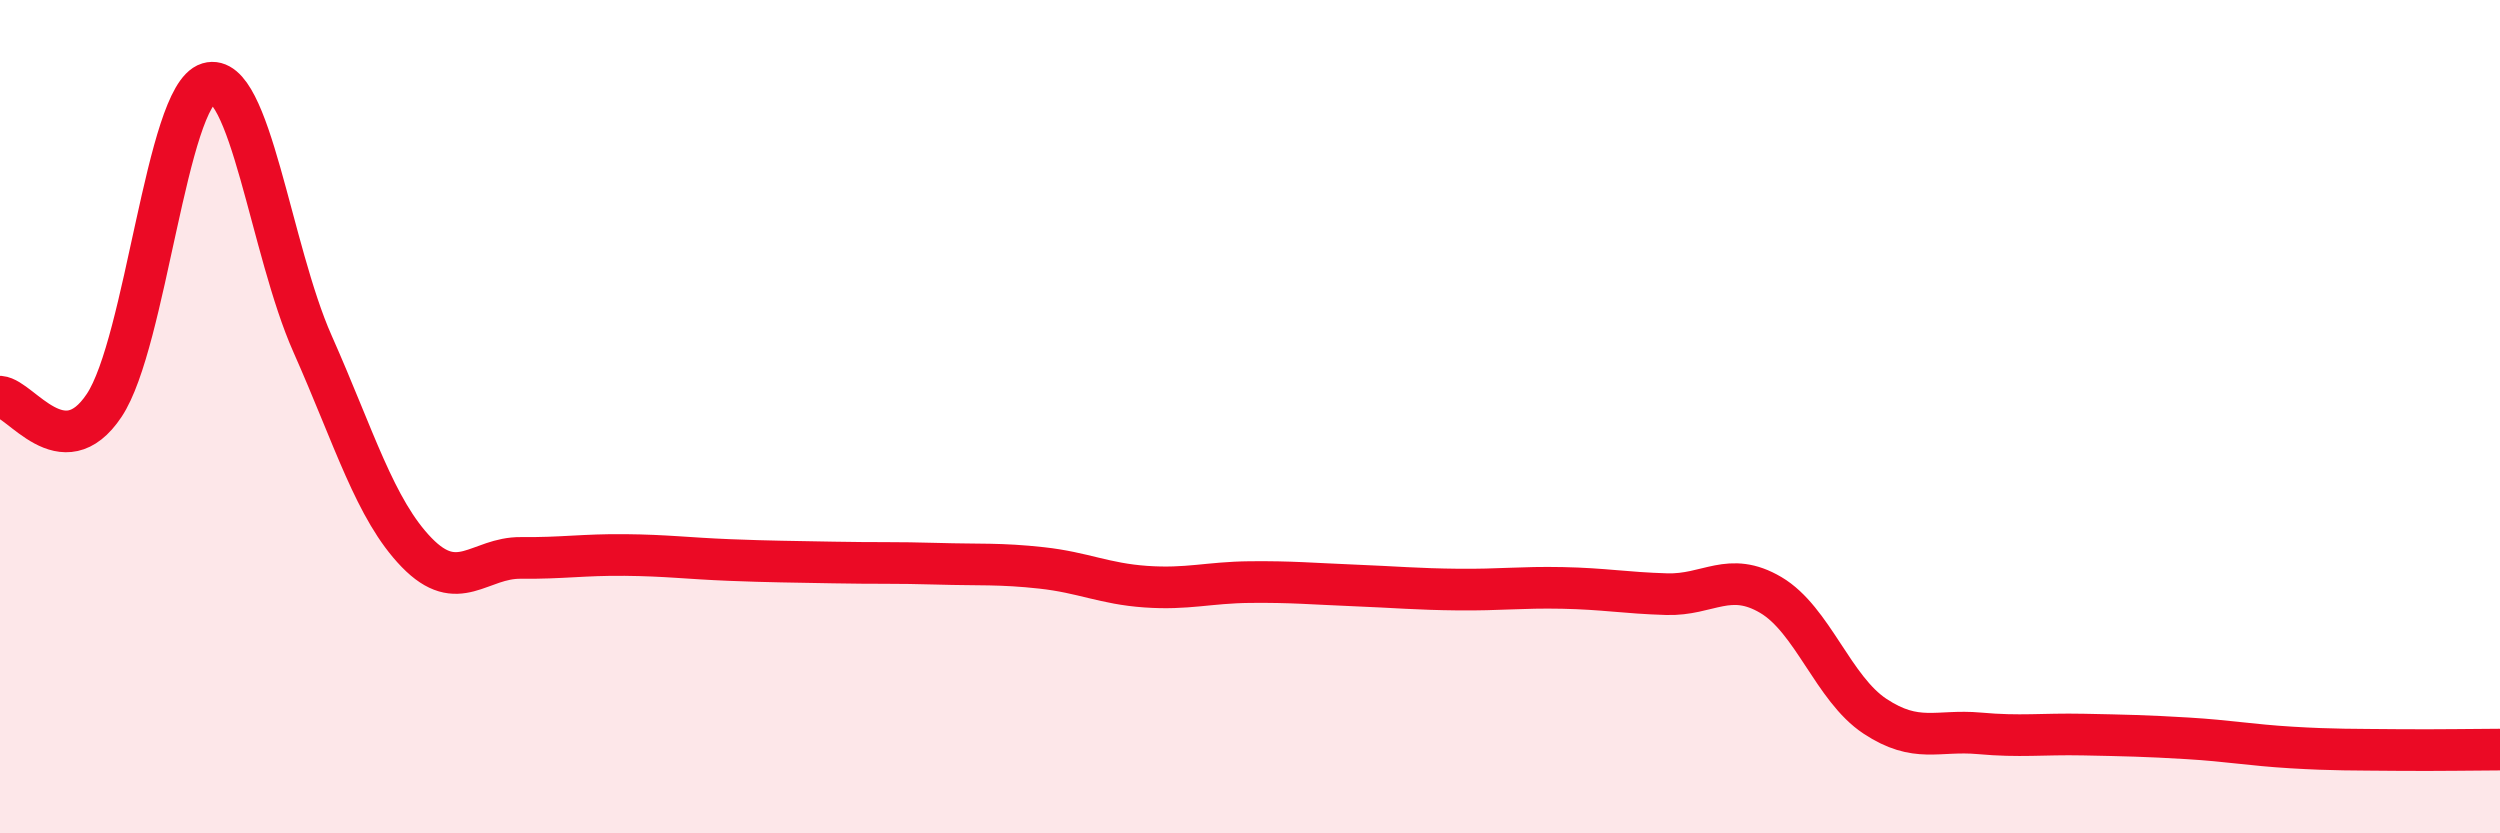 
    <svg width="60" height="20" viewBox="0 0 60 20" xmlns="http://www.w3.org/2000/svg">
      <path
        d="M 0,9.52 C 0.5,9.56 1.5,11.23 2.5,9.73 C 3.5,8.23 4,2.3 5,2 C 6,1.7 6.5,6 7.5,8.25 C 8.5,10.5 9,12.23 10,13.26 C 11,14.29 11.5,13.38 12.5,13.39 C 13.5,13.4 14,13.31 15,13.32 C 16,13.33 16.5,13.4 17.5,13.44 C 18.5,13.48 19,13.48 20,13.5 C 21,13.52 21.5,13.5 22.5,13.53 C 23.5,13.56 24,13.52 25,13.63 C 26,13.74 26.5,14.01 27.5,14.08 C 28.5,14.15 29,13.98 30,13.97 C 31,13.96 31.5,14.01 32.5,14.05 C 33.5,14.09 34,14.14 35,14.15 C 36,14.16 36.5,14.09 37.5,14.11 C 38.5,14.13 39,14.23 40,14.26 C 41,14.29 41.5,13.69 42.5,14.28 C 43.5,14.87 44,16.53 45,17.19 C 46,17.85 46.5,17.51 47.5,17.6 C 48.5,17.69 49,17.61 50,17.63 C 51,17.65 51.5,17.66 52.5,17.72 C 53.5,17.78 54,17.88 55,17.94 C 56,18 56.5,17.99 57.5,18 C 58.5,18.01 59.5,17.99 60,17.99L60 20L0 20Z"
        fill="#EB0A25"
        opacity="0.1"
        stroke-linecap="round"
        stroke-linejoin="round"
      />
      <path
        d="M 0,9.52 C 0.5,9.56 1.5,11.23 2.5,9.73 C 3.5,8.23 4,2.3 5,2 C 6,1.7 6.5,6 7.5,8.25 C 8.5,10.5 9,12.23 10,13.26 C 11,14.29 11.5,13.38 12.5,13.39 C 13.5,13.4 14,13.31 15,13.32 C 16,13.33 16.5,13.4 17.5,13.44 C 18.5,13.48 19,13.48 20,13.5 C 21,13.52 21.5,13.5 22.5,13.53 C 23.5,13.56 24,13.52 25,13.63 C 26,13.74 26.5,14.01 27.5,14.08 C 28.5,14.15 29,13.98 30,13.97 C 31,13.96 31.5,14.01 32.5,14.05 C 33.5,14.09 34,14.14 35,14.15 C 36,14.16 36.5,14.09 37.5,14.11 C 38.5,14.13 39,14.23 40,14.26 C 41,14.29 41.5,13.69 42.5,14.28 C 43.5,14.87 44,16.53 45,17.19 C 46,17.85 46.5,17.51 47.5,17.6 C 48.5,17.69 49,17.61 50,17.63 C 51,17.65 51.5,17.66 52.5,17.72 C 53.5,17.78 54,17.88 55,17.94 C 56,18 56.5,17.99 57.5,18 C 58.5,18.01 59.5,17.99 60,17.99"
        stroke="#EB0A25"
        stroke-width="1"
        fill="none"
        stroke-linecap="round"
        stroke-linejoin="round"
      />
    </svg>
  